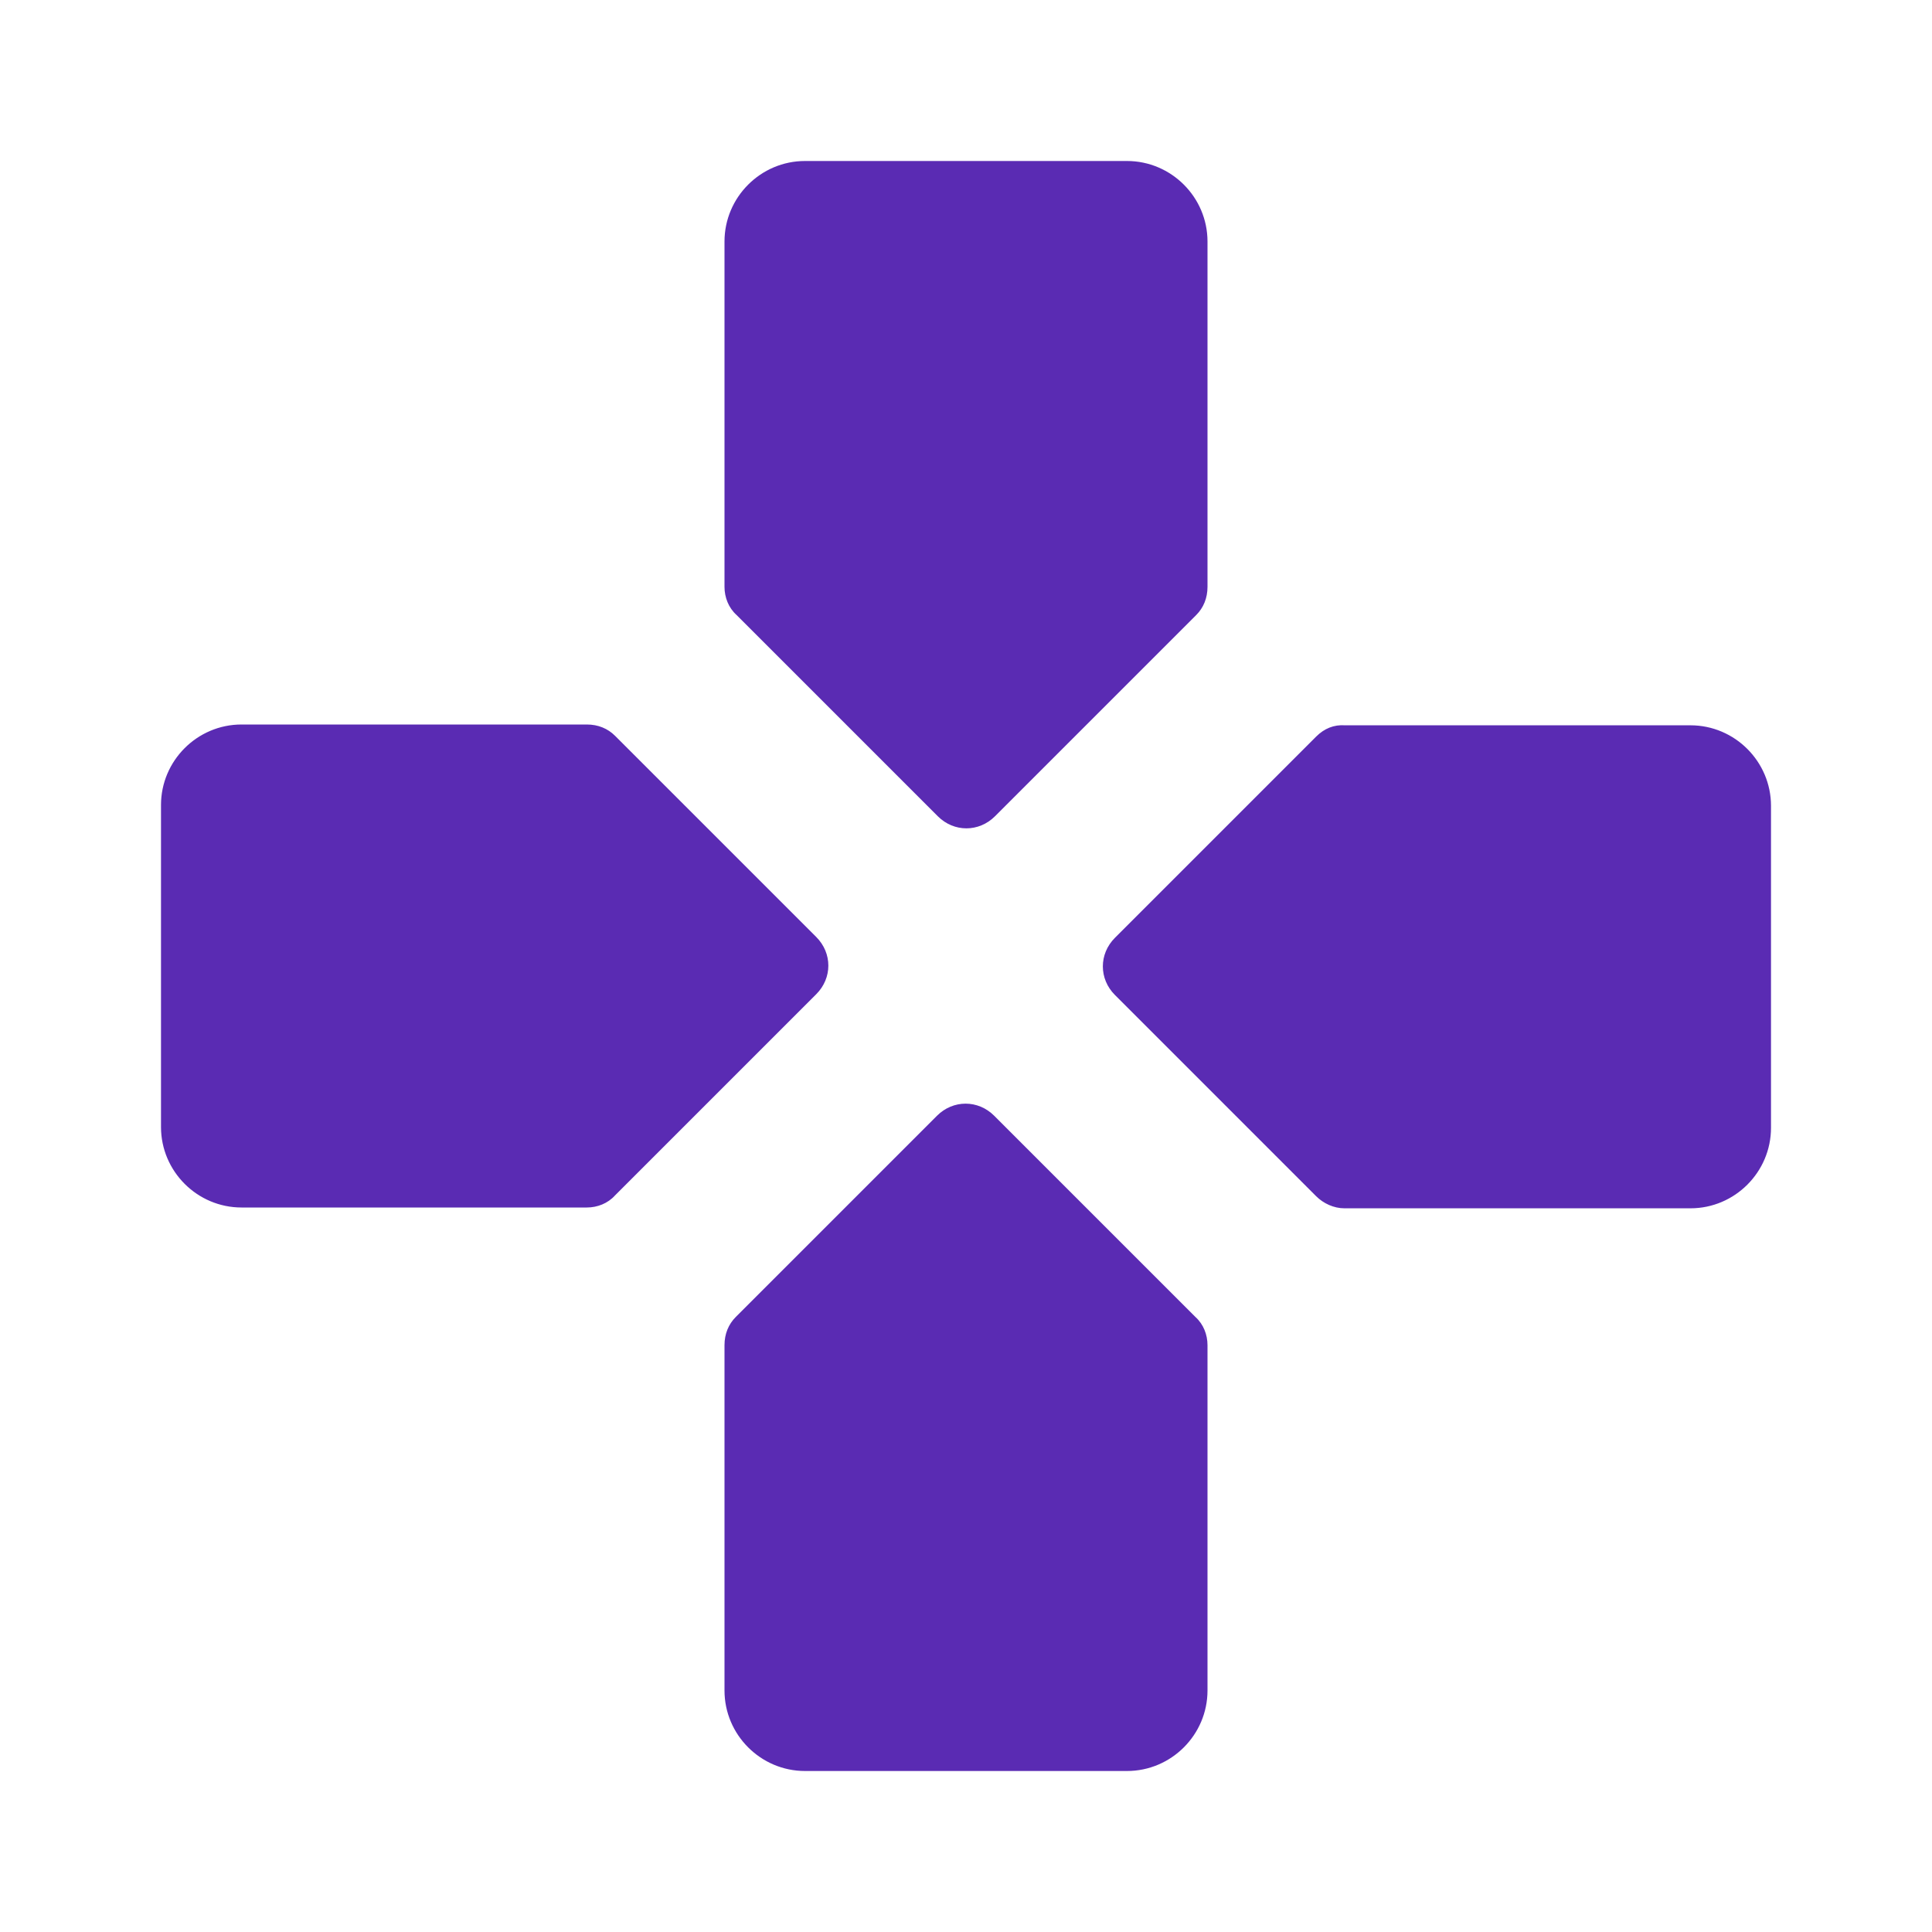 <svg width="60" height="60" viewBox="0 0 60 60" fill="none" xmlns="http://www.w3.org/2000/svg">
<path d="M37.5 18.225V7.5C37.5 6.125 36.375 5 35 5H25C23.625 5 22.5 6.125 22.5 7.5V18.225C22.5 18.55 22.625 18.875 22.875 19.1L29.125 25.35C29.625 25.85 30.4 25.85 30.9 25.35L37.15 19.1C37.375 18.875 37.5 18.575 37.5 18.225ZM18.225 22.5H7.5C6.125 22.5 5 23.625 5 25V35C5 36.375 6.125 37.5 7.5 37.5H18.225C18.55 37.5 18.875 37.375 19.1 37.125L25.35 30.875C25.85 30.375 25.85 29.6 25.35 29.1L19.1 22.85C18.875 22.625 18.575 22.5 18.225 22.5ZM22.5 41.775V52.5C22.5 53.875 23.625 55 25 55H35C36.375 55 37.5 53.875 37.5 52.5V41.775C37.5 41.45 37.375 41.125 37.125 40.9L30.875 34.65C30.375 34.15 29.6 34.15 29.1 34.65L22.85 40.9C22.625 41.125 22.5 41.425 22.5 41.775ZM40.875 22.875L34.625 29.125C34.125 29.625 34.125 30.4 34.625 30.9L40.875 37.15C41.1 37.375 41.425 37.525 41.75 37.525H52.5C53.875 37.525 55 36.4 55 35.025V25.025C55 23.65 53.875 22.525 52.5 22.525H41.775C41.425 22.5 41.125 22.625 40.875 22.875Z" fill="#5A2BB3"/>
</svg>
